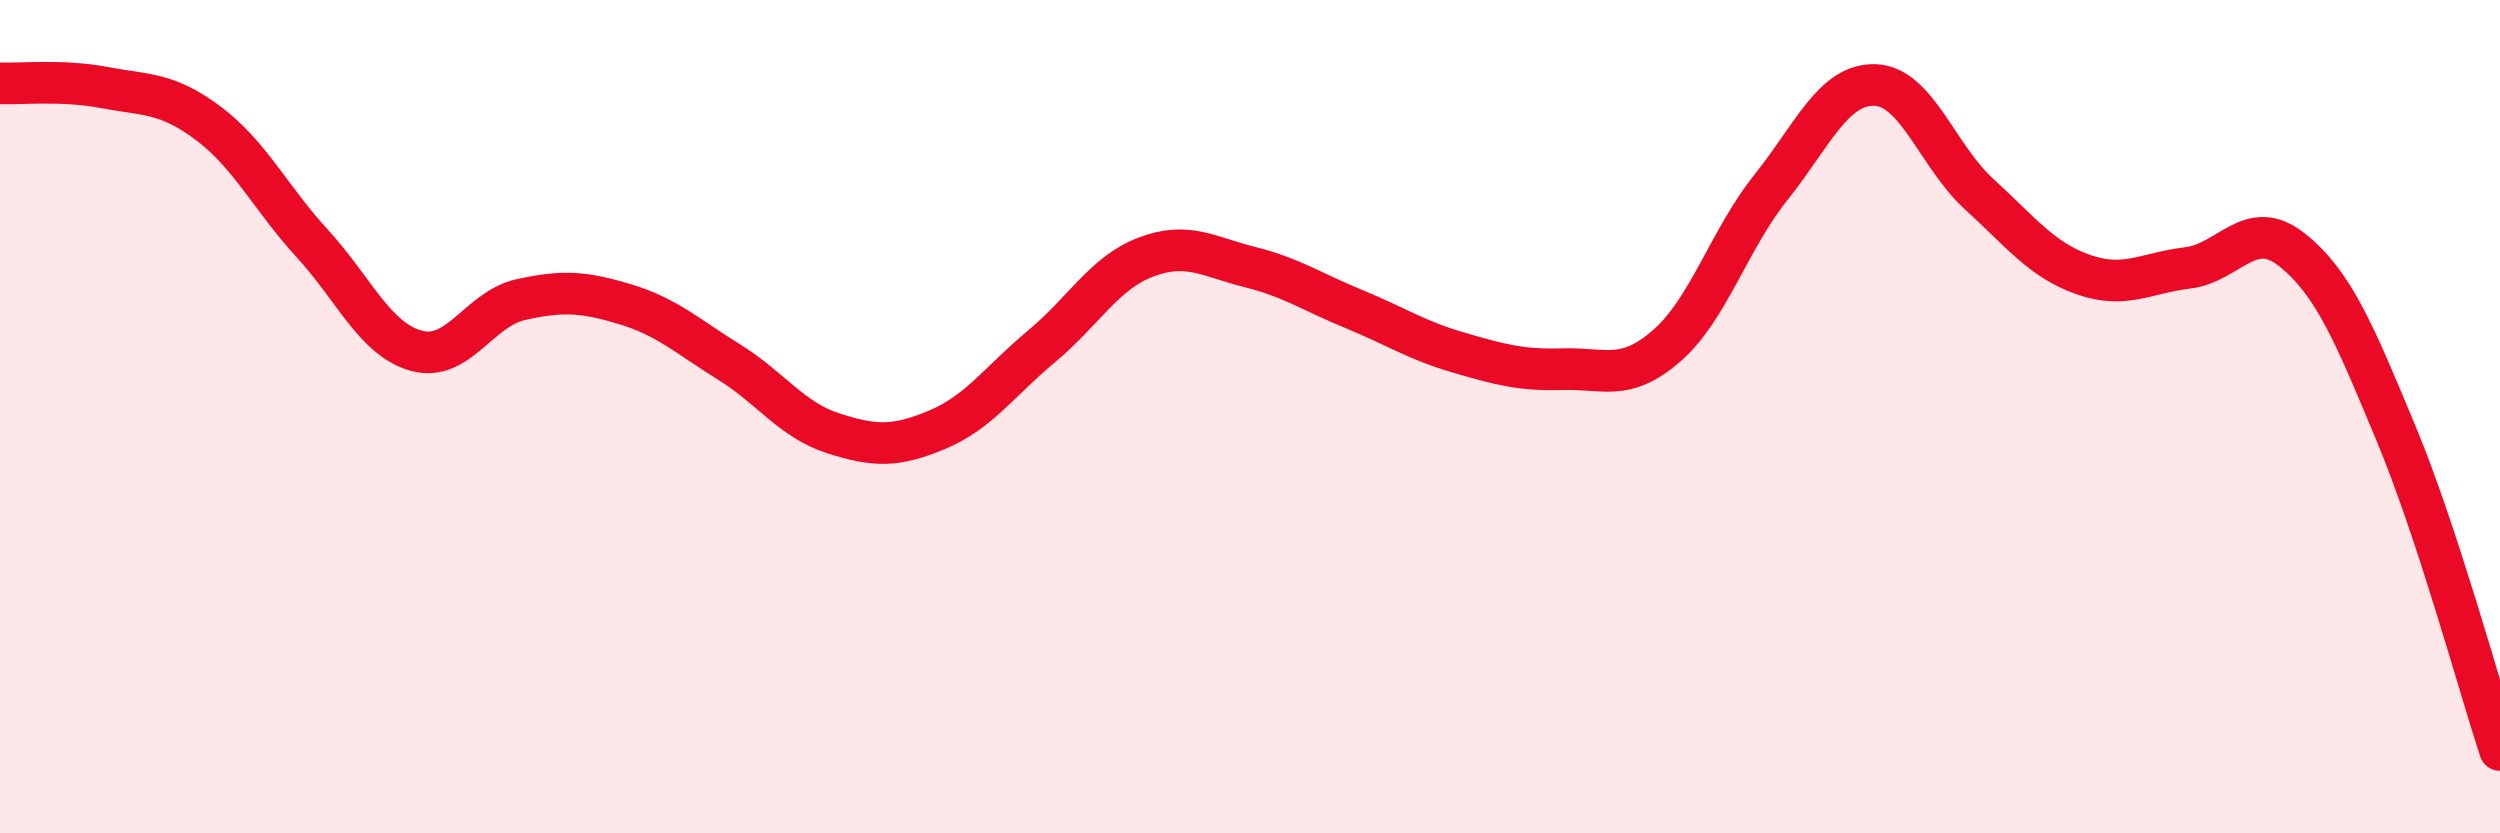 
    <svg width="60" height="20" viewBox="0 0 60 20" xmlns="http://www.w3.org/2000/svg">
      <path
        d="M 0,2 C 0.5,2.02 1.5,1.91 2.5,2.1 C 3.5,2.29 4,2.21 5,2.96 C 6,3.71 6.5,4.76 7.5,5.85 C 8.5,6.94 9,8.15 10,8.42 C 11,8.69 11.5,7.41 12.5,7.19 C 13.5,6.97 14,7 15,7.3 C 16,7.6 16.5,8.07 17.5,8.69 C 18.5,9.31 19,10.08 20,10.4 C 21,10.72 21.5,10.73 22.5,10.31 C 23.5,9.89 24,9.14 25,8.31 C 26,7.48 26.5,6.55 27.5,6.17 C 28.5,5.79 29,6.16 30,6.41 C 31,6.66 31.5,7.01 32.5,7.42 C 33.5,7.83 34,8.17 35,8.46 C 36,8.75 36.5,8.89 37.5,8.86 C 38.5,8.83 39,9.17 40,8.3 C 41,7.43 41.5,5.75 42.5,4.5 C 43.5,3.25 44,2.01 45,2.04 C 46,2.07 46.5,3.75 47.5,4.66 C 48.5,5.57 49,6.24 50,6.59 C 51,6.94 51.5,6.55 52.5,6.43 C 53.5,6.31 54,5.2 55,5.99 C 56,6.78 56.5,7.99 57.5,10.39 C 58.5,12.79 59.5,16.48 60,18L60 20L0 20Z"
        fill="#EB0A25"
        opacity="0.1"
        stroke-linecap="round"
        stroke-linejoin="round"
      />
      <path
        d="M 0,2 C 0.5,2.02 1.5,1.91 2.5,2.1 C 3.5,2.29 4,2.21 5,2.96 C 6,3.71 6.5,4.76 7.5,5.85 C 8.5,6.94 9,8.15 10,8.42 C 11,8.69 11.5,7.41 12.5,7.19 C 13.5,6.97 14,7 15,7.3 C 16,7.6 16.5,8.07 17.5,8.69 C 18.5,9.31 19,10.08 20,10.4 C 21,10.72 21.5,10.73 22.5,10.31 C 23.5,9.89 24,9.14 25,8.31 C 26,7.48 26.5,6.55 27.5,6.17 C 28.5,5.79 29,6.16 30,6.41 C 31,6.66 31.5,7.01 32.5,7.42 C 33.5,7.83 34,8.17 35,8.46 C 36,8.75 36.5,8.89 37.5,8.86 C 38.5,8.83 39,9.17 40,8.3 C 41,7.43 41.5,5.75 42.5,4.5 C 43.5,3.25 44,2.01 45,2.04 C 46,2.07 46.5,3.75 47.5,4.66 C 48.5,5.57 49,6.24 50,6.59 C 51,6.94 51.5,6.55 52.5,6.43 C 53.5,6.31 54,5.2 55,5.99 C 56,6.78 56.5,7.99 57.5,10.39 C 58.5,12.79 59.5,16.48 60,18"
        stroke="#EB0A25"
        stroke-width="1"
        fill="none"
        stroke-linecap="round"
        stroke-linejoin="round"
      />
    </svg>
  